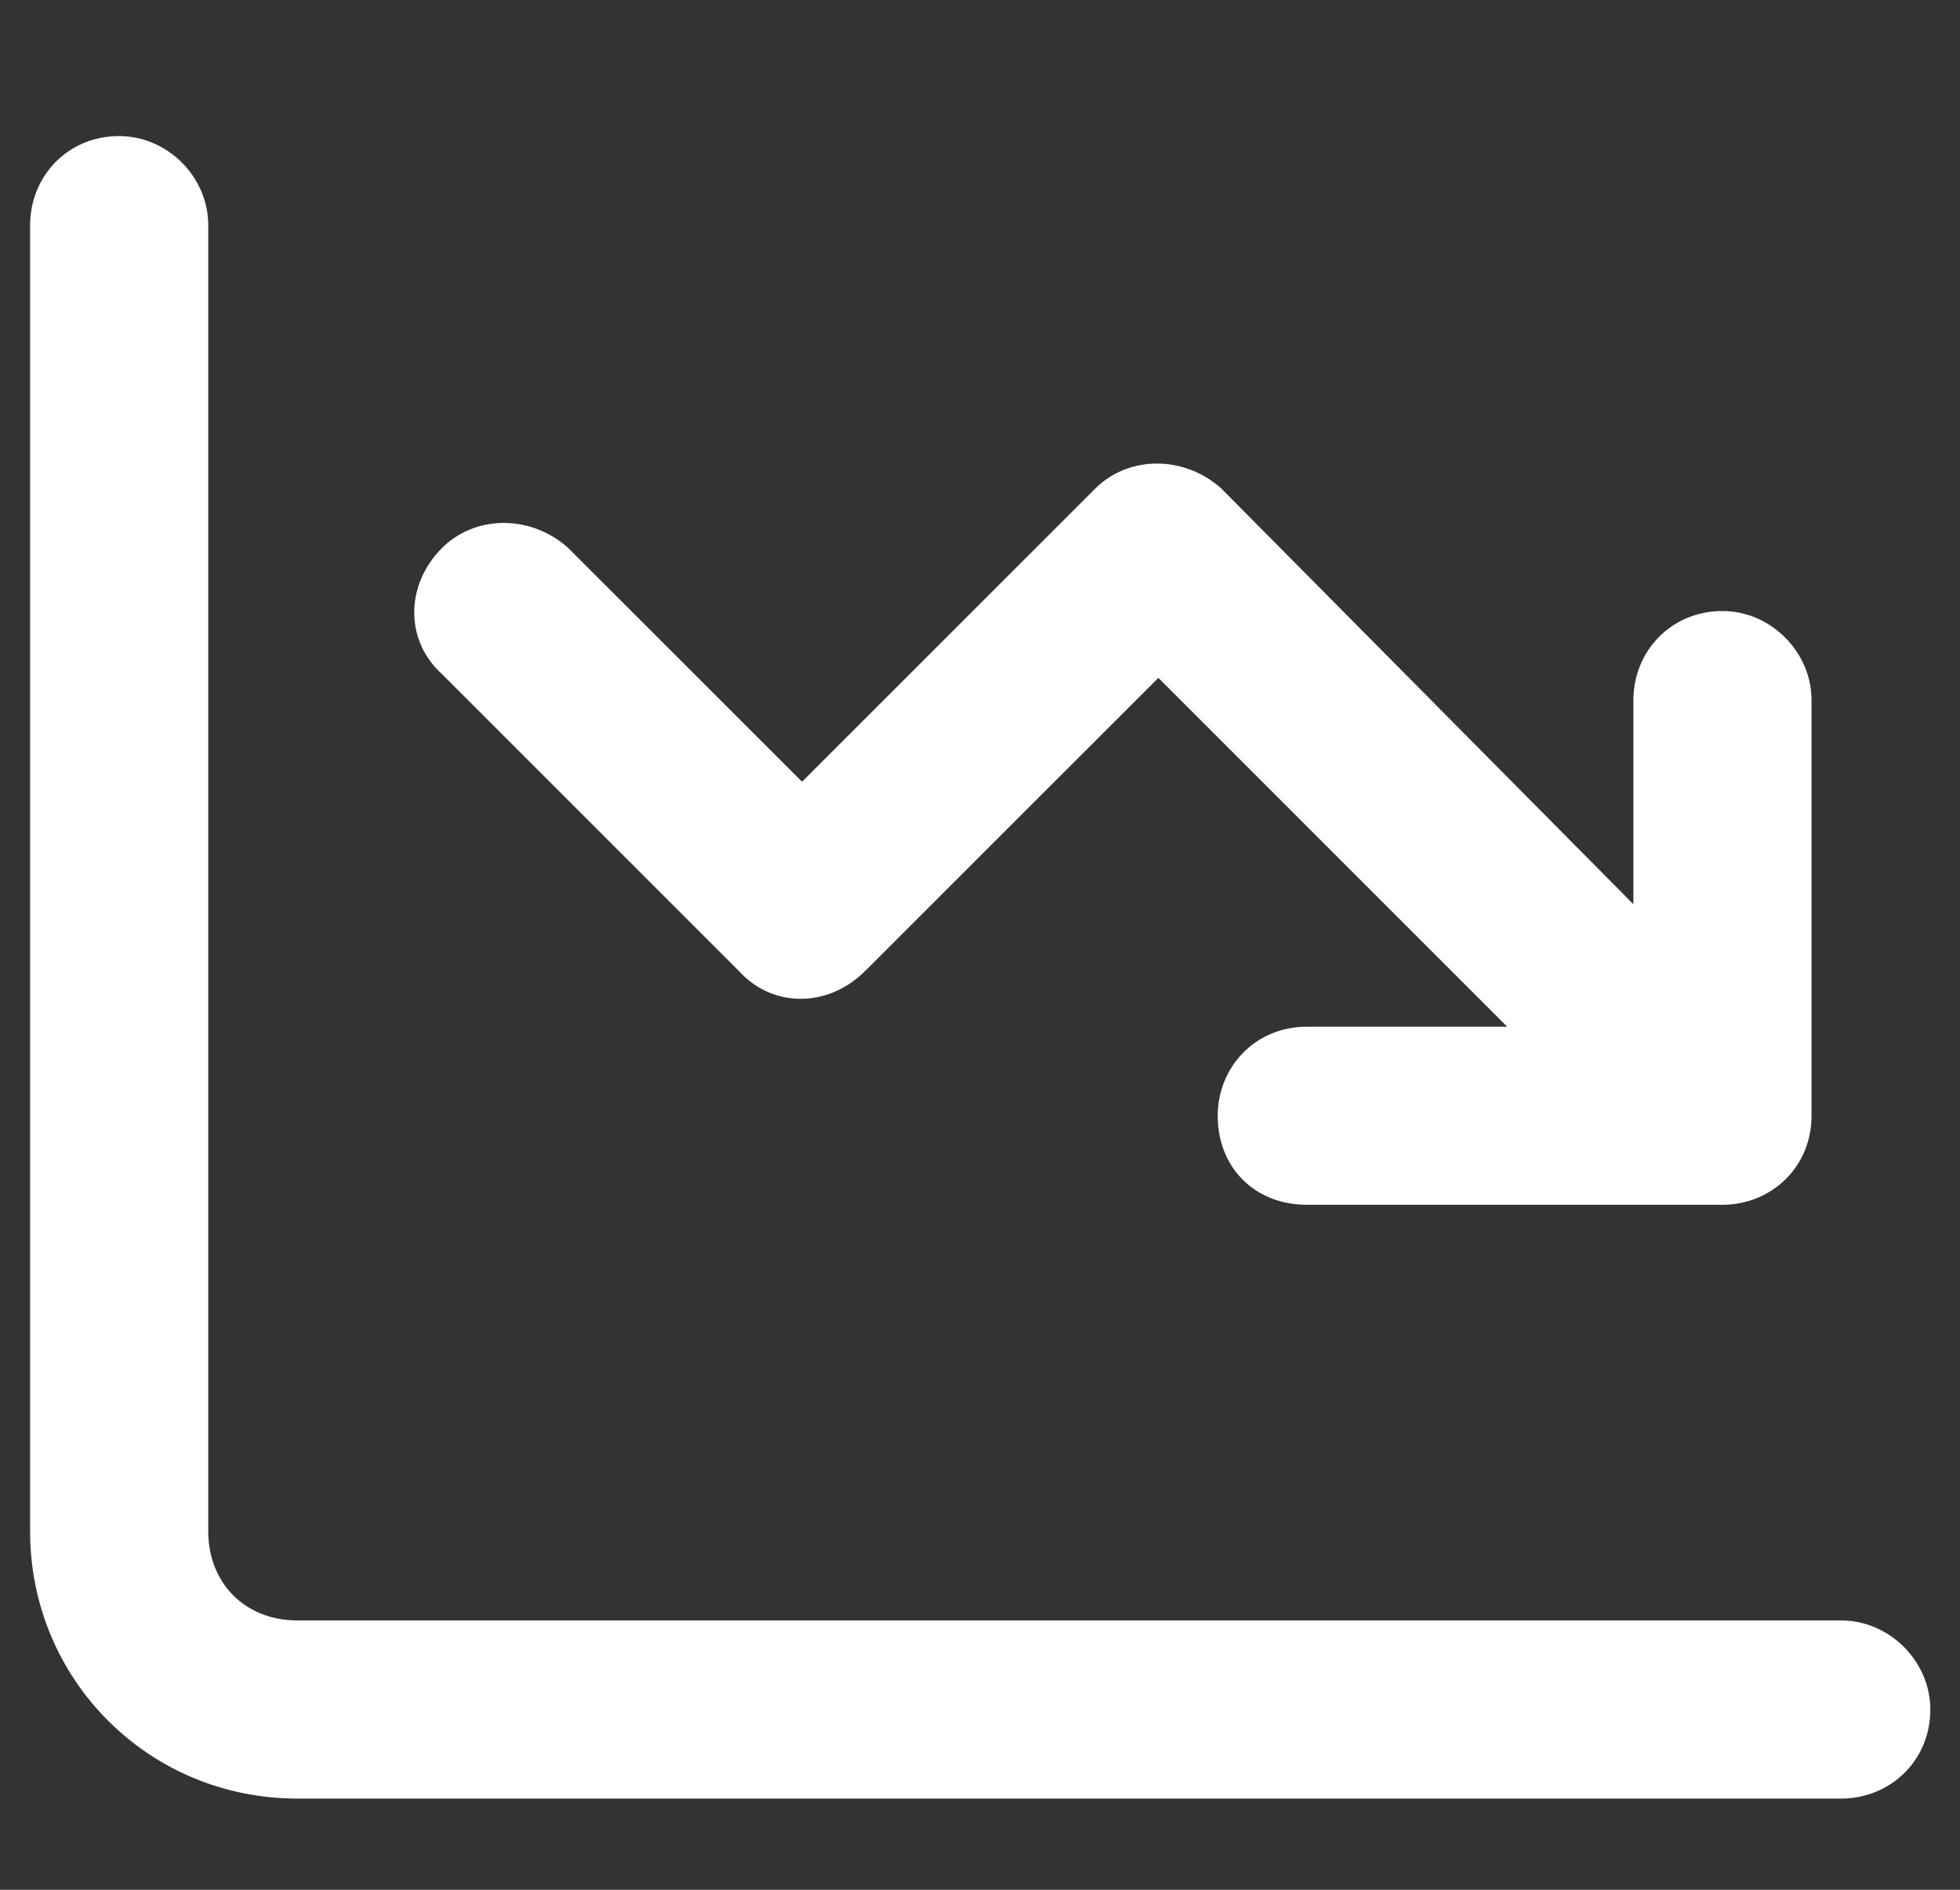 <svg width="28" height="27" viewBox="0 0 28 27" fill="none" xmlns="http://www.w3.org/2000/svg">
<rect x="0" y="0" width="28" height="27" fill="#333333" stroke="none"/>
<path d="M2.975 3.216V21.879C2.975 22.622 3.505 23.152 4.247 23.152H26.303C26.992 23.152 27.576 23.735 27.576 24.424C27.576 25.166 26.992 25.697 26.303 25.697H4.247C2.126 25.697 0.43 24 0.43 21.879V3.216C0.43 2.527 0.96 1.944 1.702 1.944C2.391 1.944 2.975 2.527 2.975 3.216ZM17.396 15.941C17.396 15.252 17.926 14.669 18.668 14.669H21.531L16.548 9.685L12.359 13.873C11.829 14.403 11.034 14.403 10.556 13.873L6.315 9.632C5.785 9.155 5.785 8.359 6.315 7.829C6.792 7.352 7.587 7.352 8.117 7.829L11.458 11.169L15.646 6.981C16.123 6.504 16.919 6.504 17.449 6.981L23.334 12.919V10.003C23.334 9.314 23.864 8.73 24.607 8.73C25.296 8.73 25.879 9.314 25.879 10.003V15.941C25.879 16.683 25.296 17.213 24.607 17.213H18.668C17.926 17.213 17.396 16.683 17.396 15.941Z" fill="white"/>
</svg>

